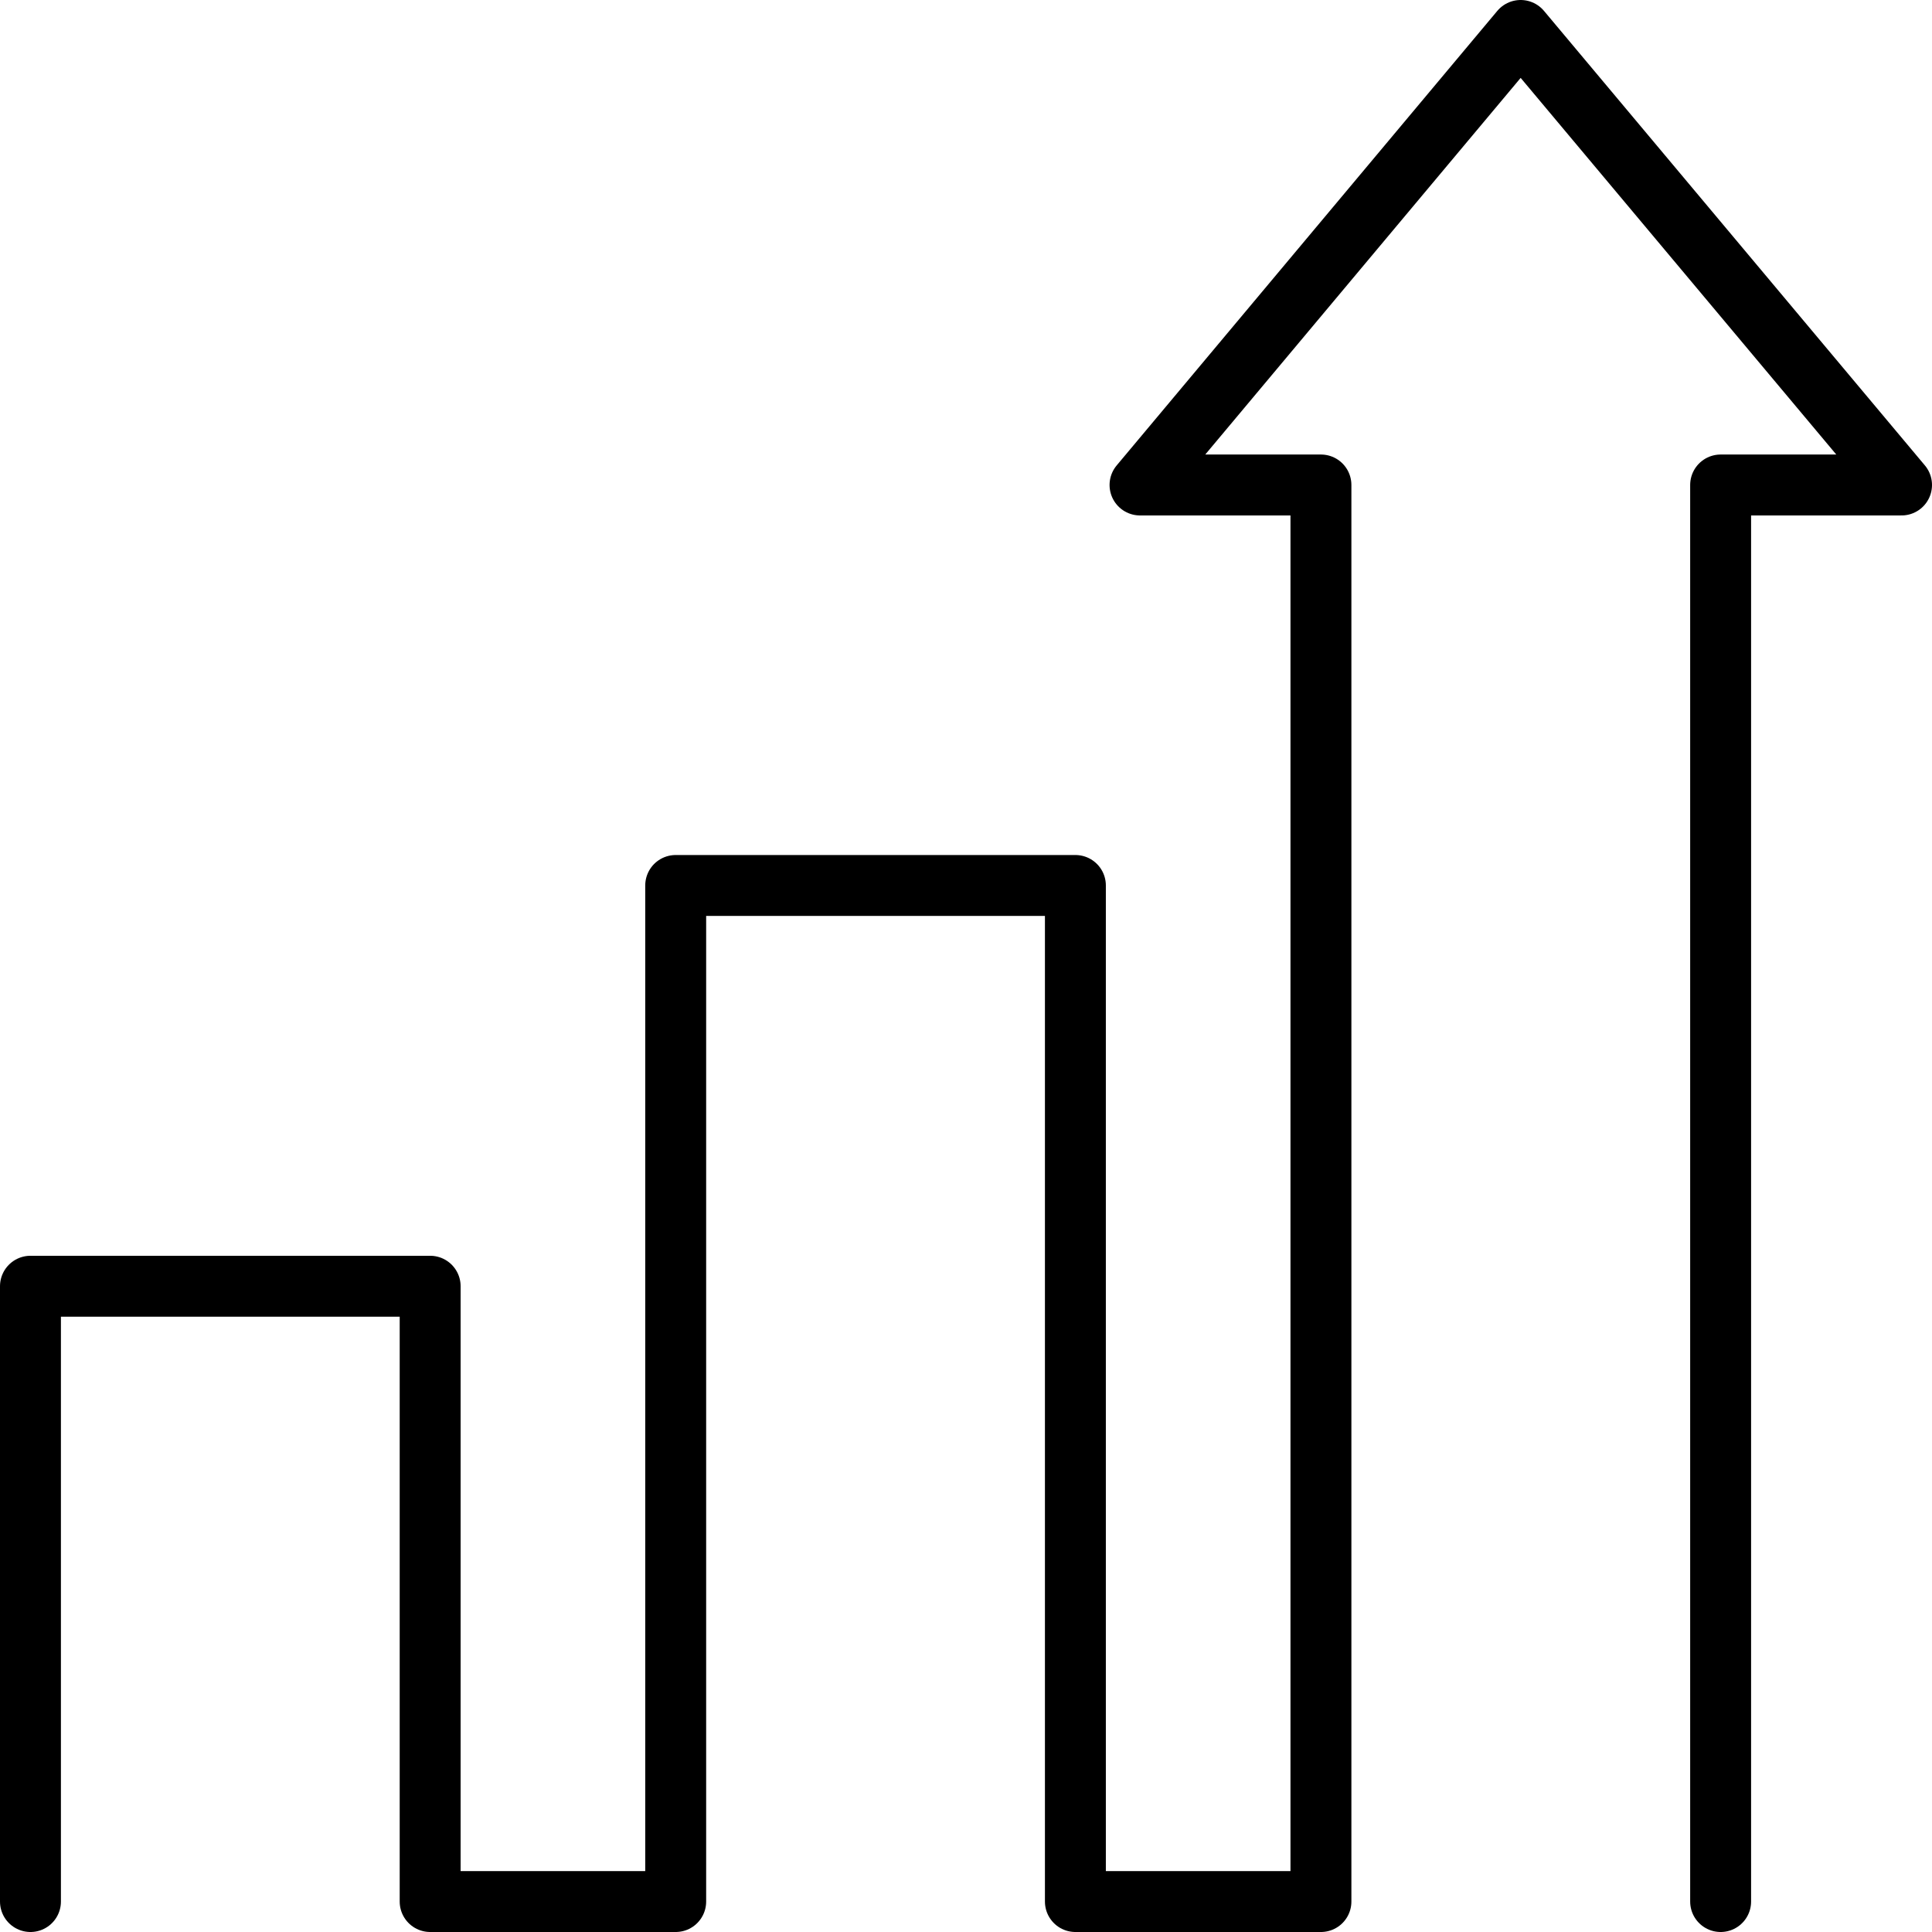 <?xml version="1.0" encoding="UTF-8"?><svg id="_層_2" xmlns="http://www.w3.org/2000/svg" viewBox="0 0 72.94 72.94"><defs><style>.cls-1{fill:none;stroke:#000;stroke-linecap:round;stroke-linejoin:round;stroke-width:2.3px;}</style></defs><g id="_層_1-2"><polyline class="cls-1" points="64.96 71.79 64.96 18.31 71.79 18.31 57.41 1.15 43.04 18.31 49.87 18.31 49.87 71.79 40.6 71.79 40.6 33.43 25.51 33.43 25.51 71.79 16.24 71.79 16.24 48.56 1.15 48.56 1.15 71.79"/></g></svg>